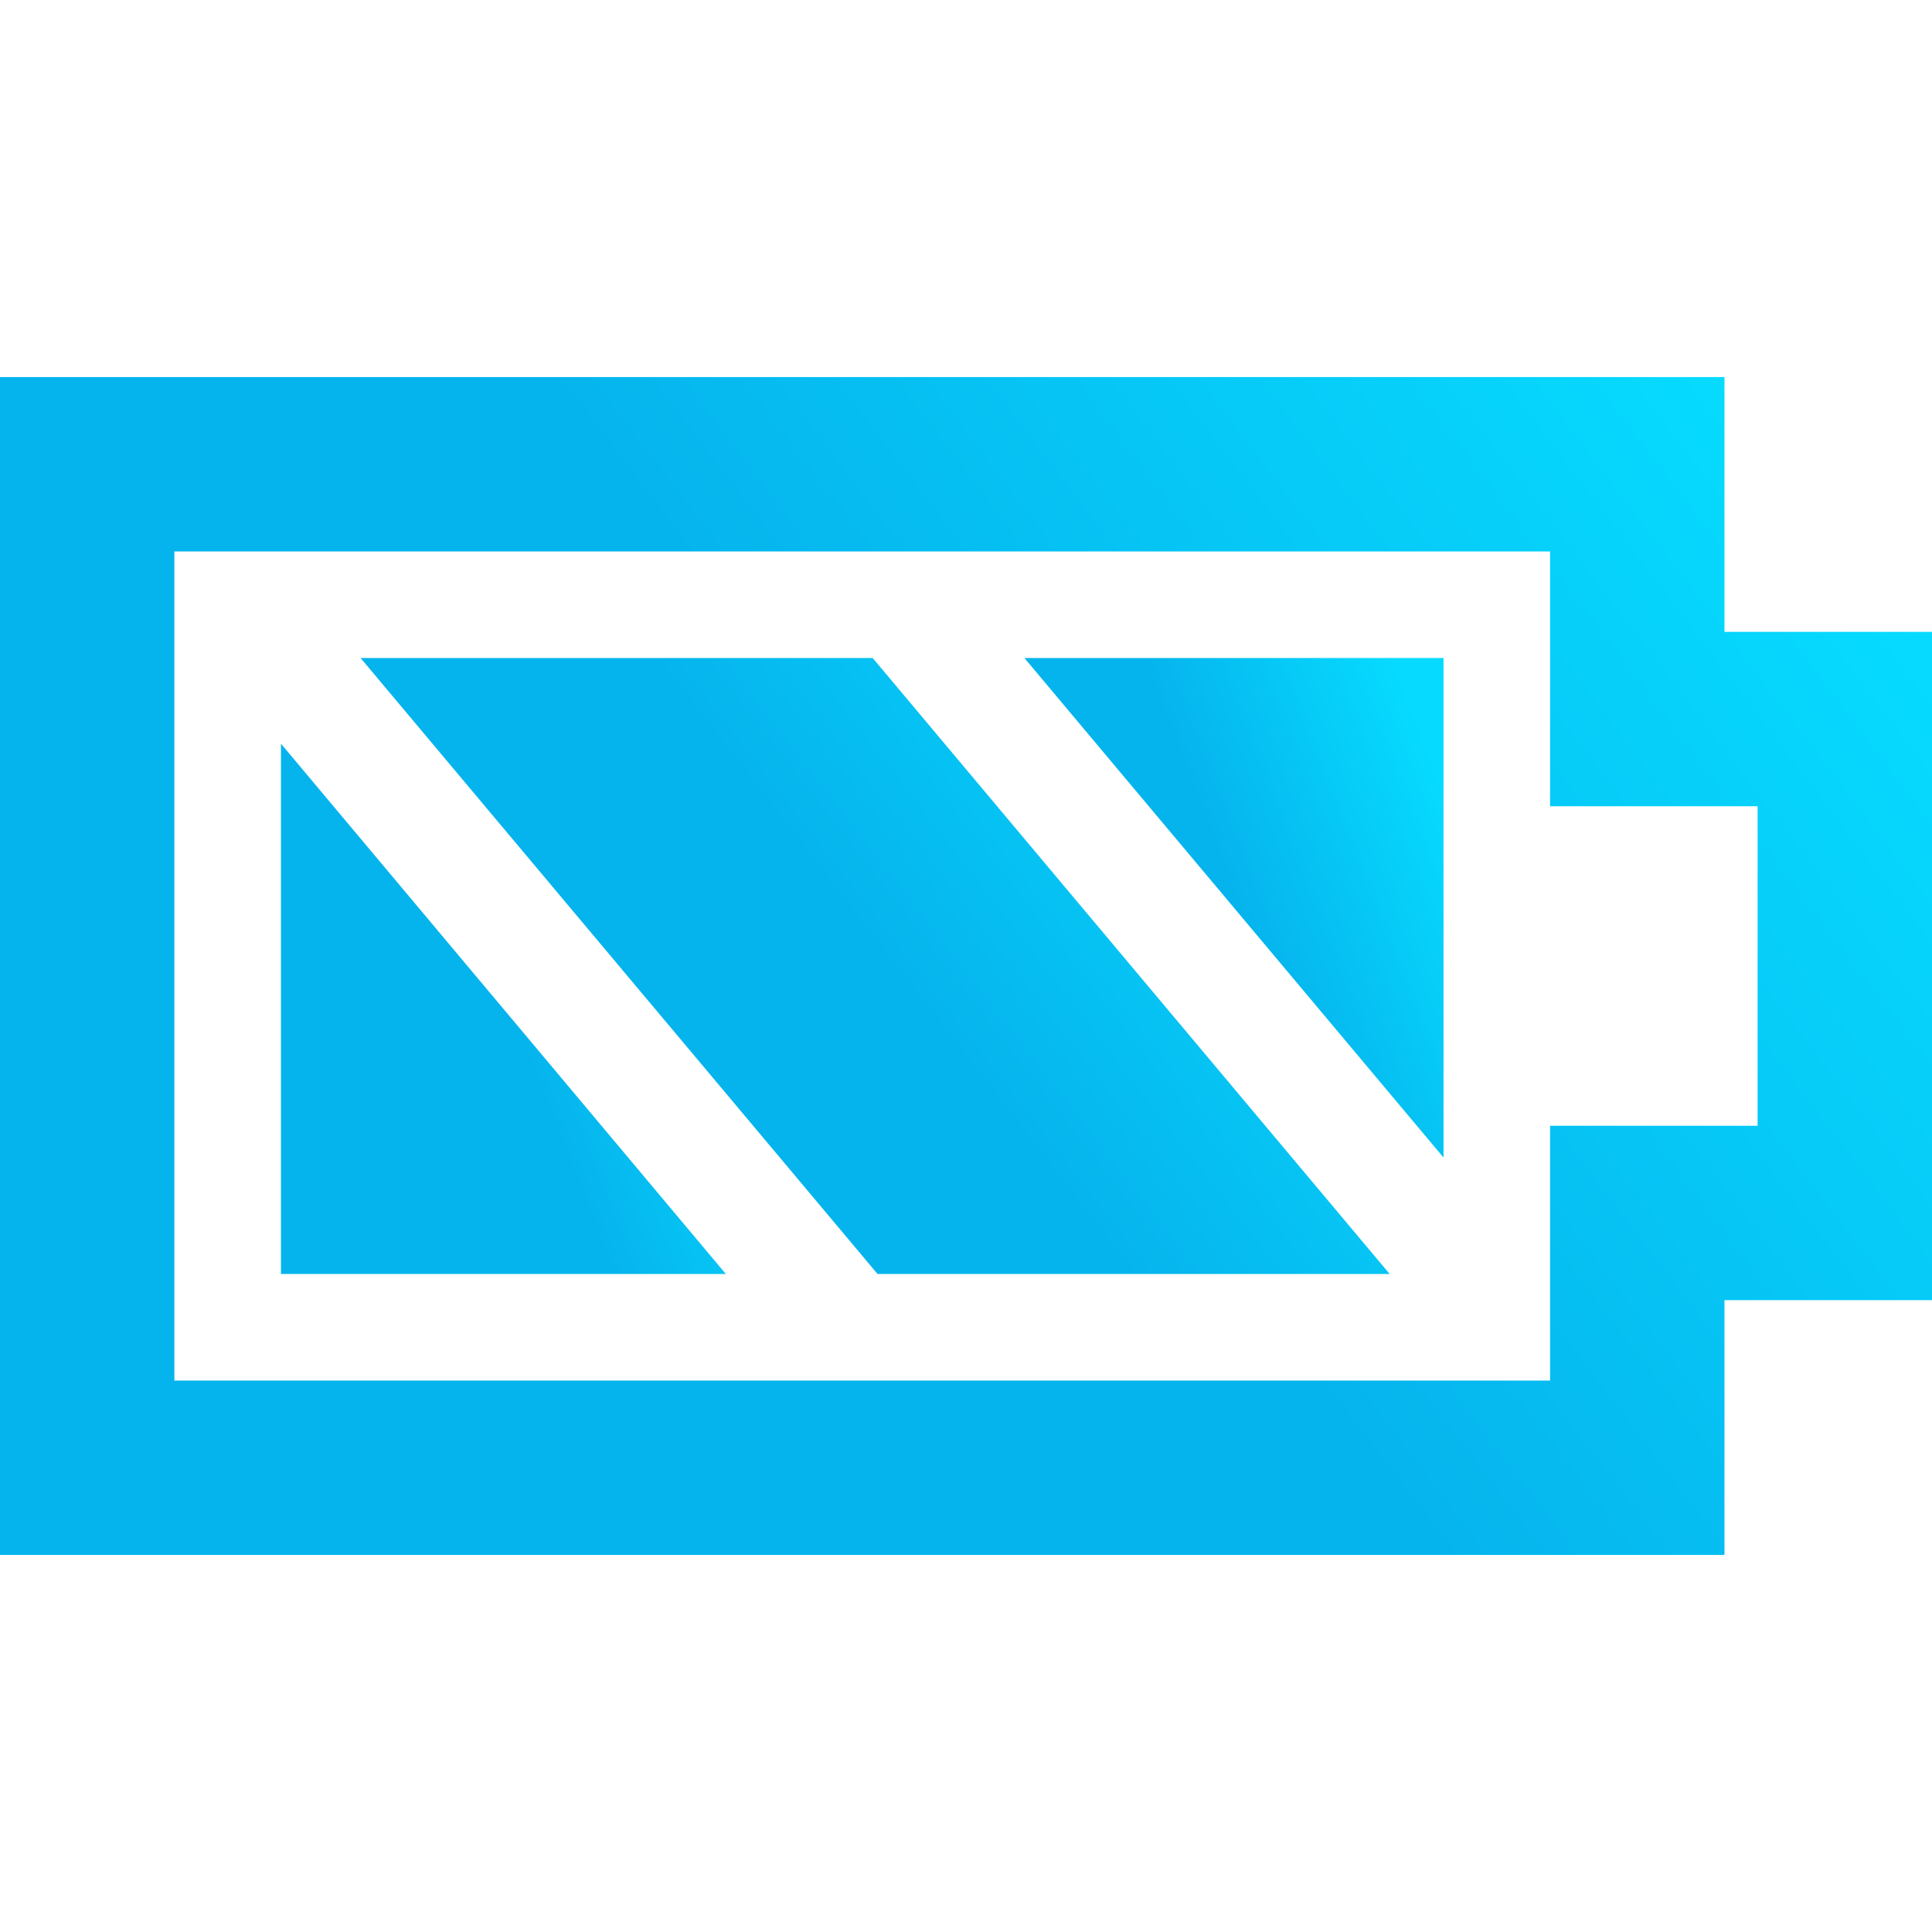 <svg width="512" height="512" viewBox="0 0 512 512" fill="none" xmlns="http://www.w3.org/2000/svg">
<path d="M74.455 337.621H192.352L74.455 197.078V337.621Z" fill="url(#paint0_linear_3202_2)"/>
<path d="M95.558 174.383L232.558 337.621H368.274L231.274 174.383H95.558Z" fill="url(#paint1_linear_3202_2)"/>
<path d="M382.549 306.762V174.383H271.48L382.549 306.762Z" fill="url(#paint2_linear_3202_2)"/>
<path d="M457.004 167.449V99.926H0V412.078H457.004V344.554H512V167.449H457.004ZM410.791 298.34V365.864H46.213V146.141H410.791V213.664H465.785V298.34H410.791Z" fill="url(#paint3_linear_3202_2)"/>
<defs>
<linearGradient id="paint0_linear_3202_2" x1="180.724" y1="199.138" x2="41.482" y2="253.314" gradientUnits="userSpaceOnUse">
<stop stop-color="#06dbff"/>
<stop offset="0.45" stop-color="#06b4ed"/>
</linearGradient>
<linearGradient id="paint1_linear_3202_2" x1="341.375" y1="176.775" x2="109.659" y2="356.329" gradientUnits="userSpaceOnUse">
<stop stop-color="#06dbff"/>
<stop offset="0.45" stop-color="#06b4ed"/>
</linearGradient>
<linearGradient id="paint2_linear_3202_2" x1="371.594" y1="176.323" x2="240.423" y2="227.369" gradientUnits="userSpaceOnUse">
<stop stop-color="#06dbff"/>
<stop offset="0.45" stop-color="#06b4ed"/>
</linearGradient>
<linearGradient id="paint3_linear_3202_2" x1="461.5" y1="104.5" x2="20.5" y2="440" gradientUnits="userSpaceOnUse">
<stop stop-color="#06dbff"/>
<stop offset="0.45" stop-color="#06b4ed"/>
</linearGradient>
</defs>
</svg>
